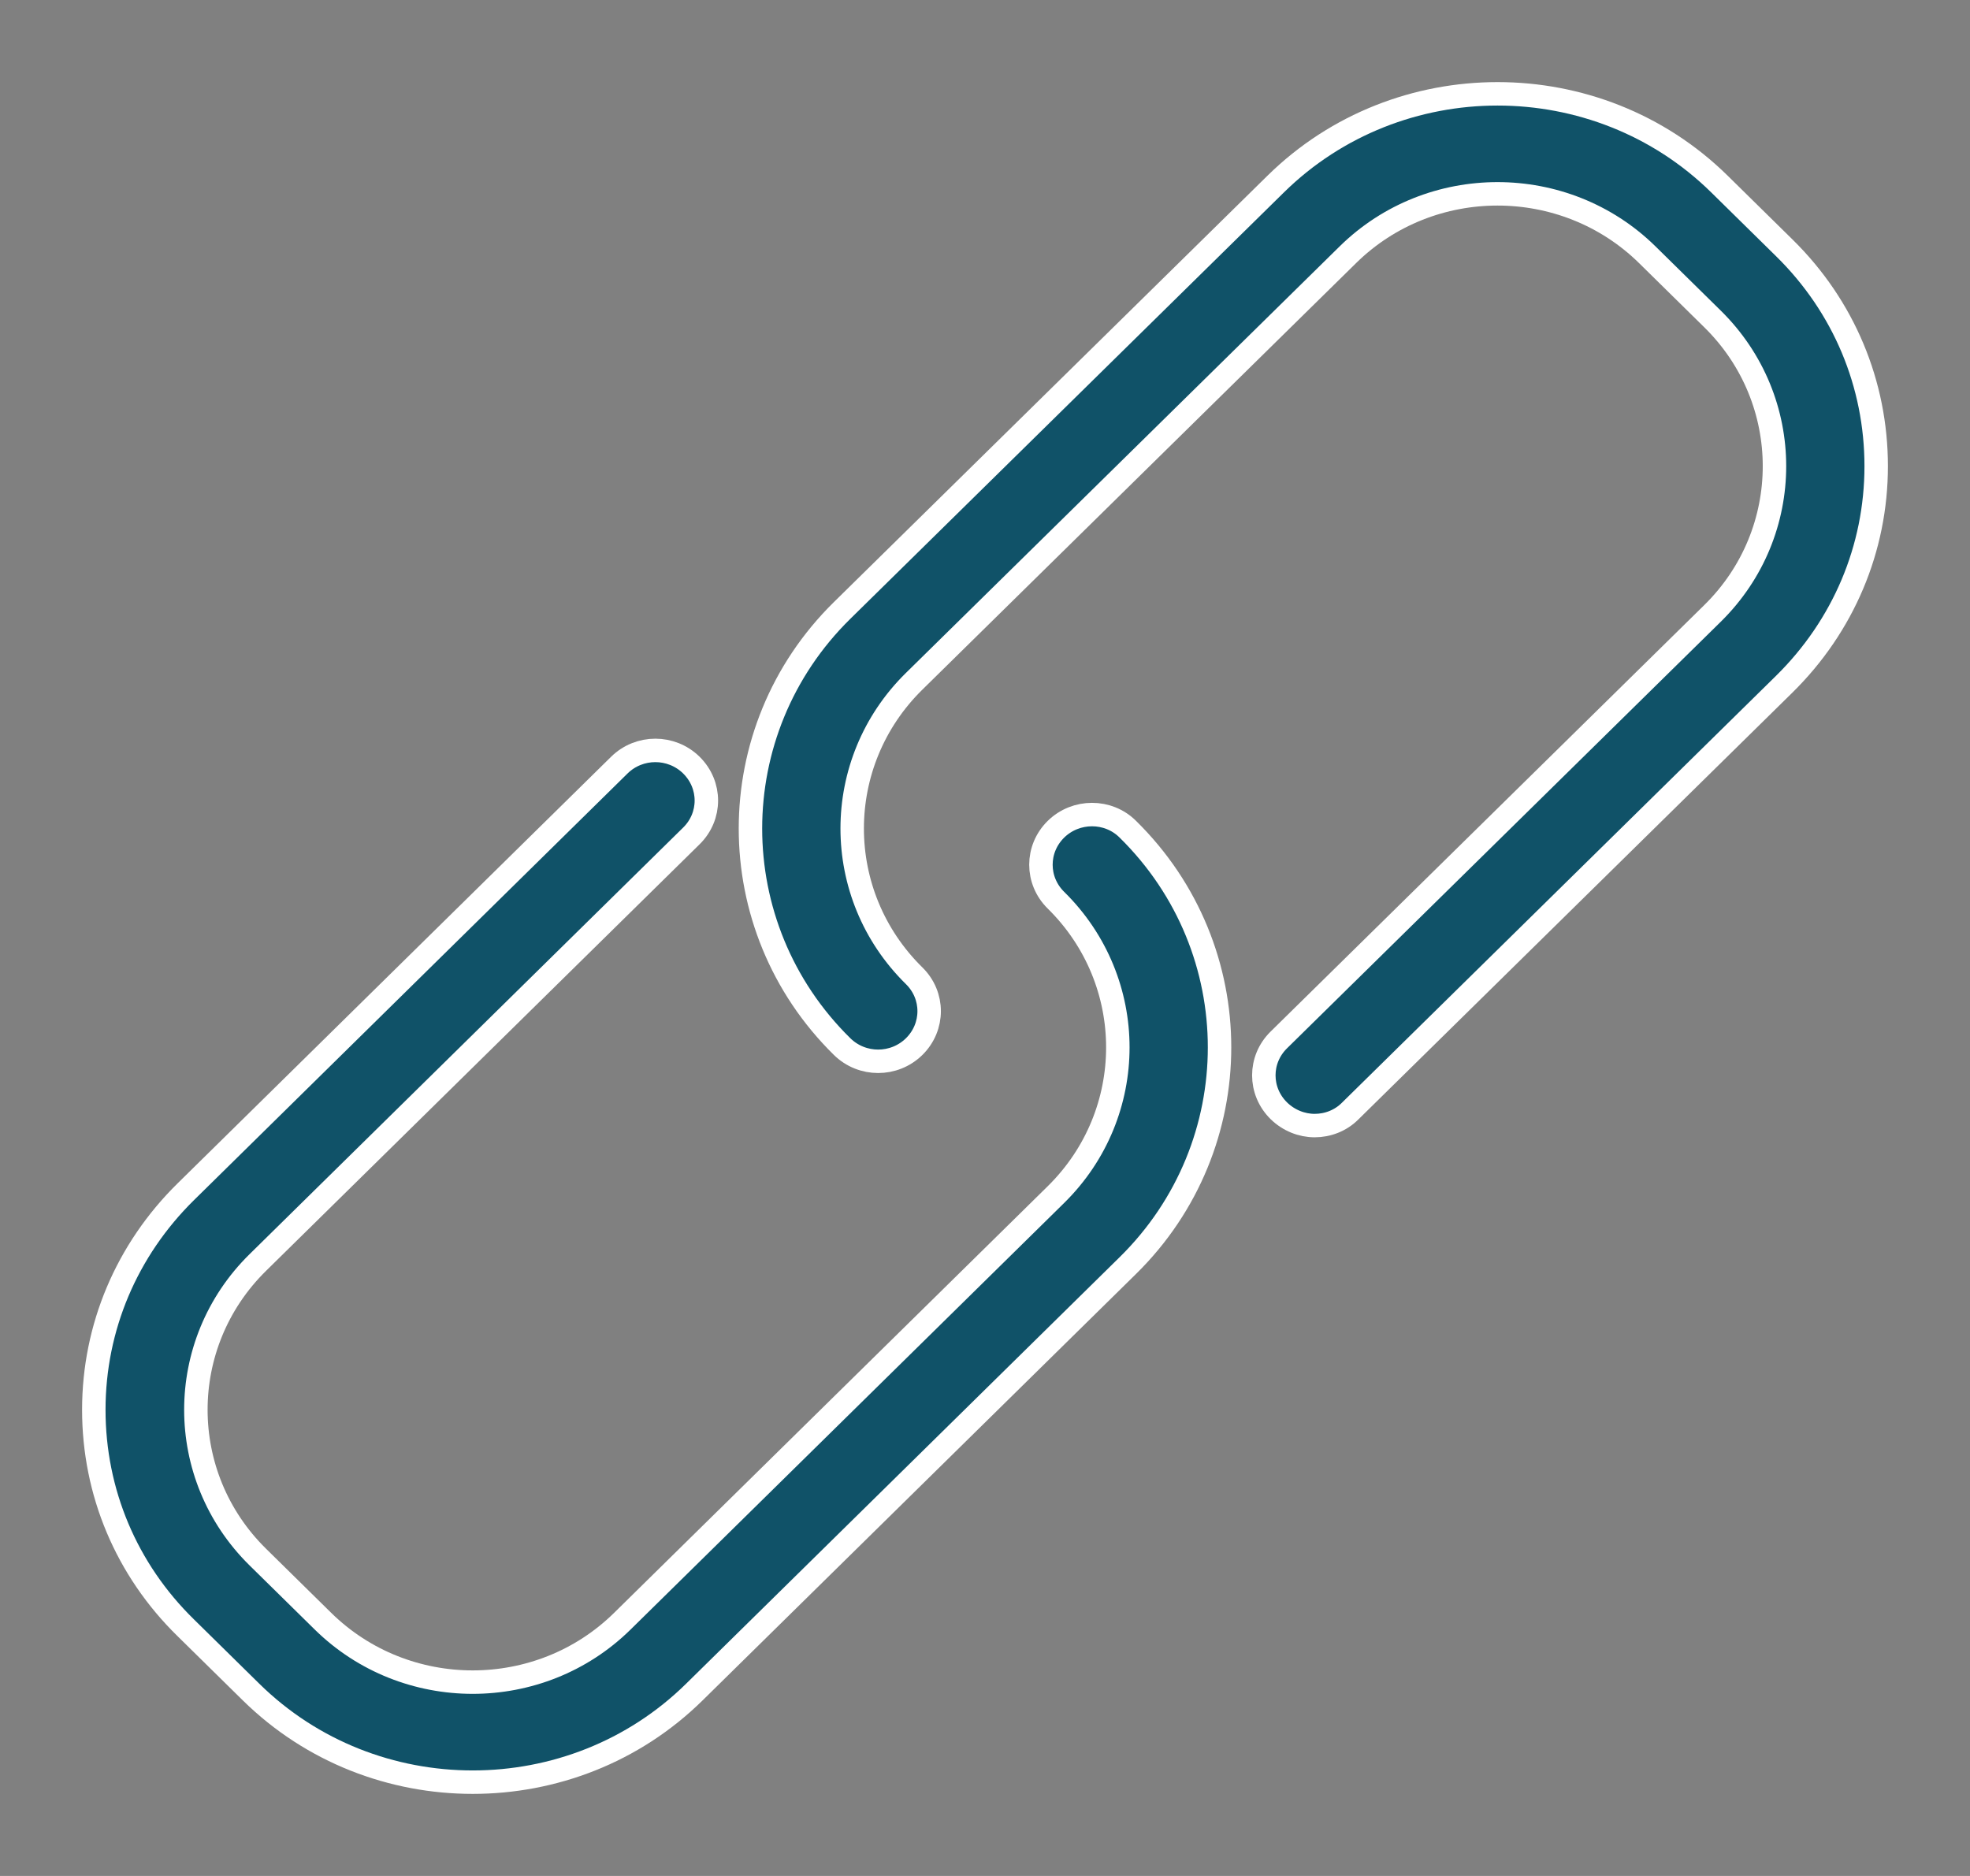 <?xml version="1.0" encoding="UTF-8"?>
<svg width="21px" height="20px" viewBox="0 0 21 20" version="1.1" xmlns="http://www.w3.org/2000/svg" xmlns:xlink="http://www.w3.org/1999/xlink">
    <rect x="0" y="0" width="21" height="20" fill="#808080" stroke="none"/>
    <title>link</title>
    <g id="Page-1" stroke="none" stroke-width="1" fill="none" fill-rule="evenodd">
        <g id="Çizgili-İkonsuz-Mobile-Dropdown" transform="translate(-128, -399)" fill="#105268" fill-rule="nonzero" stroke="#FFFFFF" stroke-width="0.25">
            <g id="link" transform="translate(129, 400)">
                <path d="M10.256,7.841 C10.043,8.051 10.043,8.387 10.256,8.597 C11.136,9.463 11.136,10.87 10.256,11.736 L5.634,16.284 C4.754,17.15 3.324,17.15 2.443,16.284 L1.748,15.6 C0.868,14.734 0.868,13.326 1.748,12.46 L6.37,7.912 C6.583,7.703 6.583,7.367 6.37,7.157 C6.157,6.948 5.815,6.948 5.602,7.157 L0.981,11.705 C0.35,12.326 0,13.152 0,14.03 C0,14.908 0.346,15.734 0.981,16.355 L1.676,17.039 C2.327,17.68 3.183,18 4.039,18 C4.895,18 5.751,17.68 6.402,17.039 L11.023,12.492 C12.326,11.21 12.326,9.122 11.023,7.841 C10.814,7.632 10.469,7.632 10.256,7.841 Z" id="Path"></path>
                <path d="M18.023,1.645 L17.328,0.961 C16.025,-0.32 13.903,-0.32 12.6,0.961 L7.977,5.508 C6.674,6.789 6.674,8.877 7.977,10.158 C8.19,10.367 8.532,10.367 8.745,10.158 C8.958,9.948 8.958,9.612 8.745,9.403 C7.864,8.537 7.864,7.129 8.745,6.263 L13.368,1.716 C14.248,0.85 15.679,0.85 16.56,1.716 L17.255,2.4 C18.136,3.266 18.136,4.674 17.255,5.54 L12.632,10.087 C12.419,10.296 12.419,10.632 12.632,10.842 C12.737,10.945 12.877,11 13.014,11 C13.151,11 13.291,10.949 13.396,10.842 L18.019,6.295 C18.65,5.674 19,4.848 19,3.97 C19,3.092 18.654,2.266 18.023,1.645 Z" id="Path"></path>
            </g>
        </g>
    </g>
</svg>